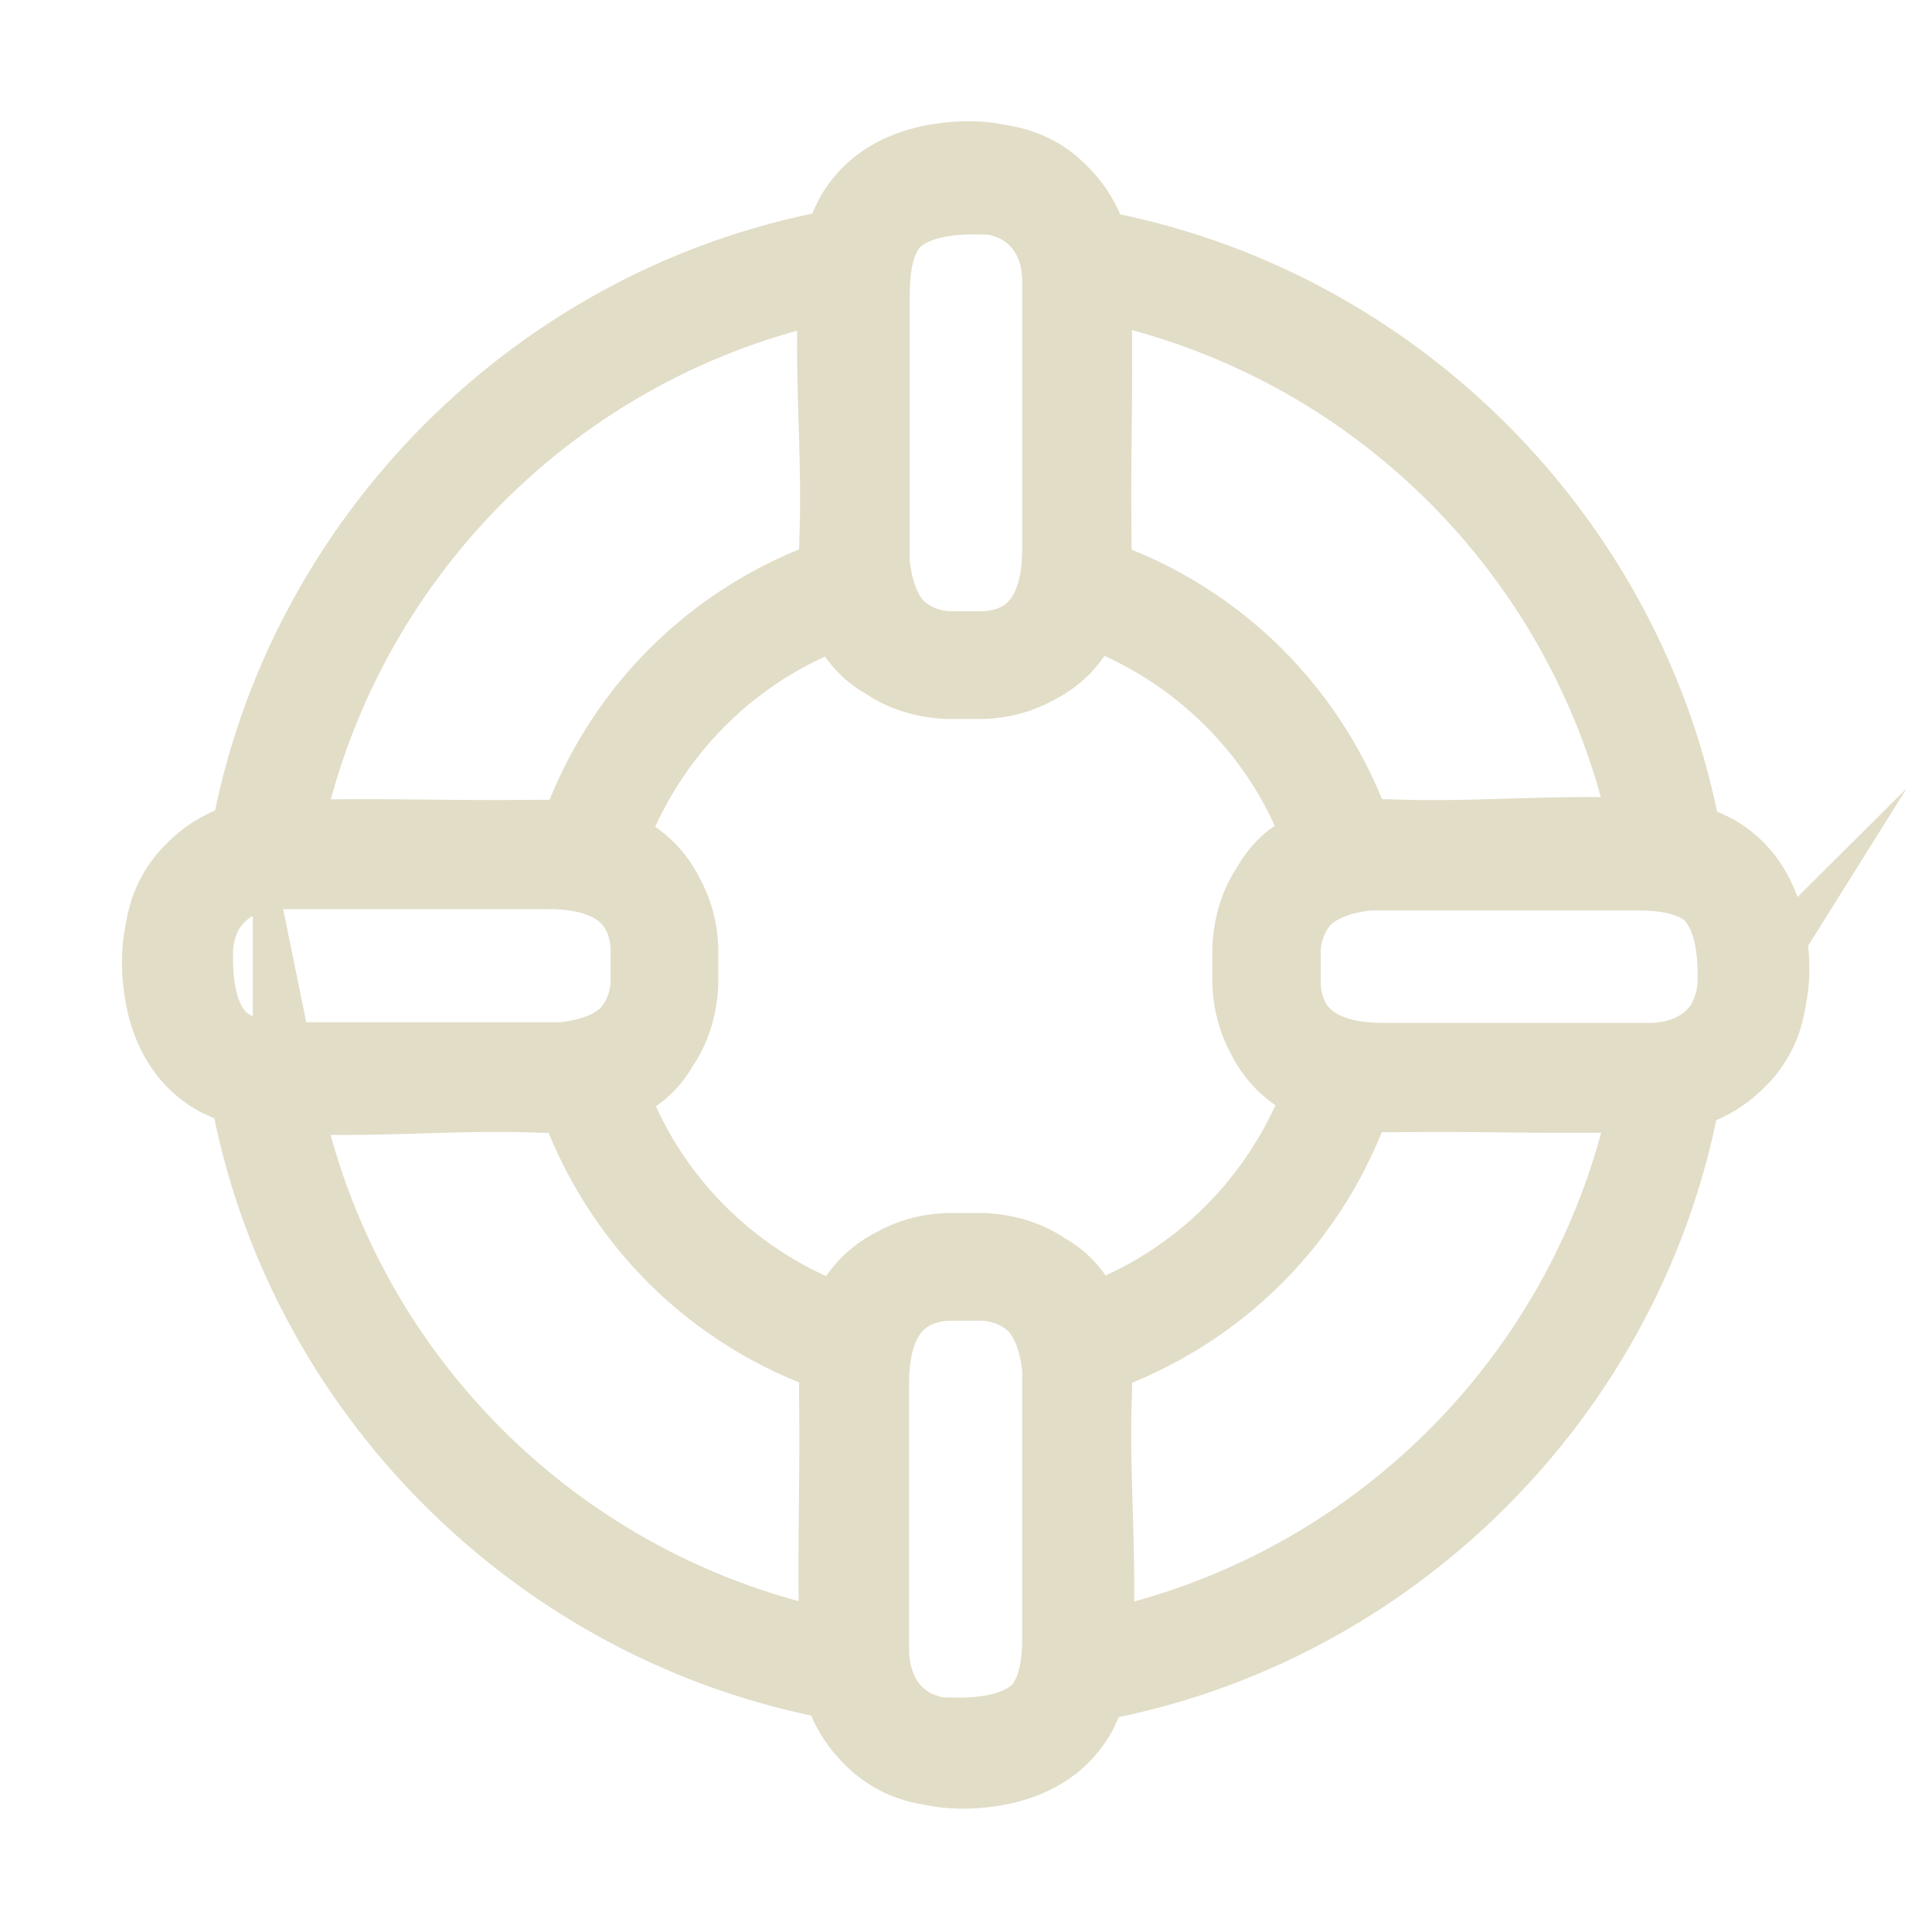 <?xml version="1.0" encoding="UTF-8"?> <svg xmlns="http://www.w3.org/2000/svg" id="_ëîé_1" version="1.1" viewBox="0 0 283.5 283.5"><defs><style> .st0 { fill: #e2ddc7; stroke: #e2ddc7; stroke-miterlimit: 10; stroke-width: 10px; } </style></defs><path class="st0" d="M260.3,138.7c-.5-4.5-2.2-8.9-5.4-11.9-1.3-1.2-2.6-2.1-4-2.7-1-.5-2.1-.9-3.3-1.2-7.9-44-43.1-79.2-87.1-87.1-.2-.7-.4-1.4-.6-2.1-.9-2.2-2.2-4.1-3.8-5.7-2.1-2.2-4.8-3.8-8.1-4.5-.5-.1-1.1-.2-1.6-.3-2.5-.5-5.1-.5-7.6-.2-4.5.5-8.9,2.2-11.9,5.4-1.2,1.3-2.1,2.6-2.7,4-.5,1-.9,2.1-1.2,3.3-44,7.9-79.2,43.1-87.1,87.1-.7.2-1.4.4-2.1.6-2.2.9-4.1,2.2-5.7,3.8-2.2,2.1-3.8,4.8-4.5,8.1-.1.5-.2,1.1-.3,1.6-.5,2.5-.5,5.1-.2,7.6.5,4.5,2.2,8.9,5.4,11.9,1.3,1.2,2.6,2.1,4,2.7,1,.5,2.1.9,3.3,1.2,7.9,44,43.1,79.1,87.1,87.1.2.7.4,1.4.6,2.1.9,2.2,2.2,4.1,3.8,5.7,2.1,2.2,4.8,3.8,8.1,4.5.5.1,1.1.2,1.6.3,2.5.5,5.1.5,7.6.2,4.5-.5,8.9-2.2,11.9-5.4,1.2-1.3,2.1-2.6,2.7-4,.5-1,.9-2.1,1.2-3.2,44-7.9,79.2-43.1,87.1-87.1.7-.2,1.4-.4,2.1-.6,2.2-.9,4.1-2.2,5.7-3.8,2.2-2.1,3.8-4.8,4.5-8.1.1-.5.2-1.1.3-1.6.5-2.5.5-5.1.2-7.6ZM252.5,149.9c-2,3.2-5.5,5-9.9,5.2-1,0-1.9,0-2.9,0-.8,0-1.7,0-2.5,0h-34.3c-7,0-13.6-2.3-14.1-10.5,0,0,0,0,0,0h0c0-.9,0-1.8,0-2.8,0-.9,0-1.8,0-2.6s0,0,0,0c.2-2.9,1.3-5.3,3-7.1,2.2-2.1,5.5-3.1,9-3.5,2.3,0,4.6,0,6.8,0h32.7c3.7,0,7.5.5,10.2,2.7,3,2.9,3.7,7.8,3.6,12.6,0,1.5-.3,2.8-.7,4-.3.8-.6,1.5-1,2.1ZM139.7,254.2c-1.5,0-2.8-.3-4-.7-.8-.3-1.5-.6-2.1-1-3.2-2-5-5.5-5.2-9.9,0-1,0-1.9,0-2.9,0-.8,0-1.7,0-2.5v-34.3c0-7,2.3-13.6,10.6-14.1,0,0,0,0,0,0h0s0,0,0,0h0c.9,0,1.8,0,2.8,0,.9,0,1.8,0,2.6,0s0,0,0,0c2.9.2,5.3,1.3,7.1,3,2.1,2.2,3.1,5.5,3.5,9,0,2.3,0,4.6,0,6.8v32.7c0,3.7-.5,7.5-2.7,10.2-2.9,3-7.8,3.7-12.6,3.6ZM159.9,193.5c-1.3-3.6-3.5-6-6.2-7.5-2.6-1.8-5.7-2.8-9.3-3h0c-1,0-2.1,0-3.1,0-.7,0-1.3,0-2,0,0,0-.2,0-.3,0-3,.1-5.7.9-8,2.2-2.6,1.3-4.9,3.3-6.6,6.4-.4.6-.6,1.3-.9,2-15.7-5.7-28-17.9-33.6-33.6,3.6-1.3,6-3.5,7.5-6.2,1.8-2.6,2.8-5.7,3-9.3,0,0,0,0,0,0,0-1,0-2.1,0-3.1,0-.7,0-1.3,0-2,0,0,0-.2,0-.3-.1-3-.9-5.7-2.2-8-1.3-2.6-3.3-4.9-6.4-6.6-.6-.4-1.3-.6-2-.9,5.7-15.7,17.9-28,33.6-33.6,1.3,3.6,3.5,6,6.2,7.5,2.6,1.8,5.7,2.8,9.3,3h0c1,0,2.1,0,3.1,0,.7,0,1.3,0,2,0,0,0,.2,0,.3,0,3-.1,5.7-.9,8-2.2,2.6-1.3,4.9-3.3,6.6-6.4.4-.6.6-1.3.9-2,15.7,5.7,28,17.9,33.6,33.6-3.6,1.3-6,3.5-7.5,6.2-1.8,2.6-2.8,5.7-3,9.3,0,1,0,2.1,0,3.1,0,.7,0,1.3,0,2,0,0,0,.2,0,.3.1,2.9.9,5.7,2.2,8,1.3,2.6,3.3,4.9,6.4,6.6.6.4,1.3.6,2,.9-5.7,15.7-17.9,28-33.6,33.6ZM43,155c-3.7,0-7.5-.5-10.2-2.7-3-2.9-3.7-7.8-3.6-12.6,0-1.5.3-2.8.7-4,.3-.8.6-1.5,1-2.1,2-3.2,5.5-5,9.9-5.2,1,0,1.9,0,2.9,0,.8,0,1.7,0,2.5,0h34.3c7,0,13.6,2.3,14.1,10.6,0,0,0,0,0,0h0c0,.9,0,1.8,0,2.8,0,.9,0,1.8,0,2.6s0,0,0,0c-.2,2.9-1.3,5.3-3,7.1-2.2,2.1-5.5,3.1-9,3.5-2.3,0-4.6,0-6.8,0h-32.7ZM143.7,29.3c1.5,0,2.8.3,4,.7.7.3,1.5.6,2.1,1,3.2,2,5.1,5.5,5.2,9.9,0,1,0,1.9,0,2.9,0,.8,0,1.7,0,2.5v34.3c0,7-2.3,13.6-10.5,14.1,0,0,0,0,0,0h0s0,0,0,0h0c-.9,0-1.8,0-2.8,0-.9,0-1.8,0-2.6,0s0,0,0,0c-2.9-.2-5.3-1.3-7.1-3-2.1-2.2-3.1-5.5-3.5-9,0-2.3,0-4.6,0-6.8v-32.7c0-3.7.5-7.5,2.7-10.2,2.9-3,7.8-3.7,12.6-3.6ZM241.3,122.2c-9.5-.6-19.4.1-29,.2-1.3,0-2.6,0-3.8,0-3,0-6.1-.3-9.1,0-6.3-18.1-20.3-32.1-38.4-38.3,0,0,0-.1,0-.2.1-3.7,0-7.5,0-11.2,0-9.7.3-19.4,0-29.1,0-.5,0-1,0-1.5,40.4,8.2,72,39.8,80.3,80.1ZM122.2,42.1c-.6,9.5.1,19.4.2,29,0,1.3,0,2.6,0,3.8,0,3-.3,6.1,0,9.1-18.1,6.3-32.1,20.3-38.3,38.4,0,0-.1,0-.2,0-3.7-.1-7.5,0-11.2,0-9.7,0-19.4-.3-29.1,0-.5,0-1,0-1.4,0,8.2-40.3,39.8-72,80.1-80.3ZM42.1,161.3c9.5.6,19.4-.1,28.9-.2,1.3,0,2.6,0,3.8,0,3,0,6.1.3,9.1,0,6.3,18.1,20.3,32.1,38.4,38.3,0,0,0,.1,0,.2-.1,3.7,0,7.5,0,11.2,0,9.7-.3,19.4,0,29.1,0,.5,0,1,0,1.4-40.3-8.2-72-39.8-80.2-80.1ZM161.2,241.4c.6-9.5-.1-19.5-.2-29,0-1.3,0-2.6,0-3.8,0-3,.3-6.1,0-9.1,18.1-6.3,32.1-20.3,38.3-38.4,0,0,.1,0,.2,0,3.7.1,7.5,0,11.2,0,9.7,0,19.4.3,29.1,0,.5,0,1,0,1.5,0-8.2,40.4-39.8,72-80.1,80.3Z"></path></svg> 